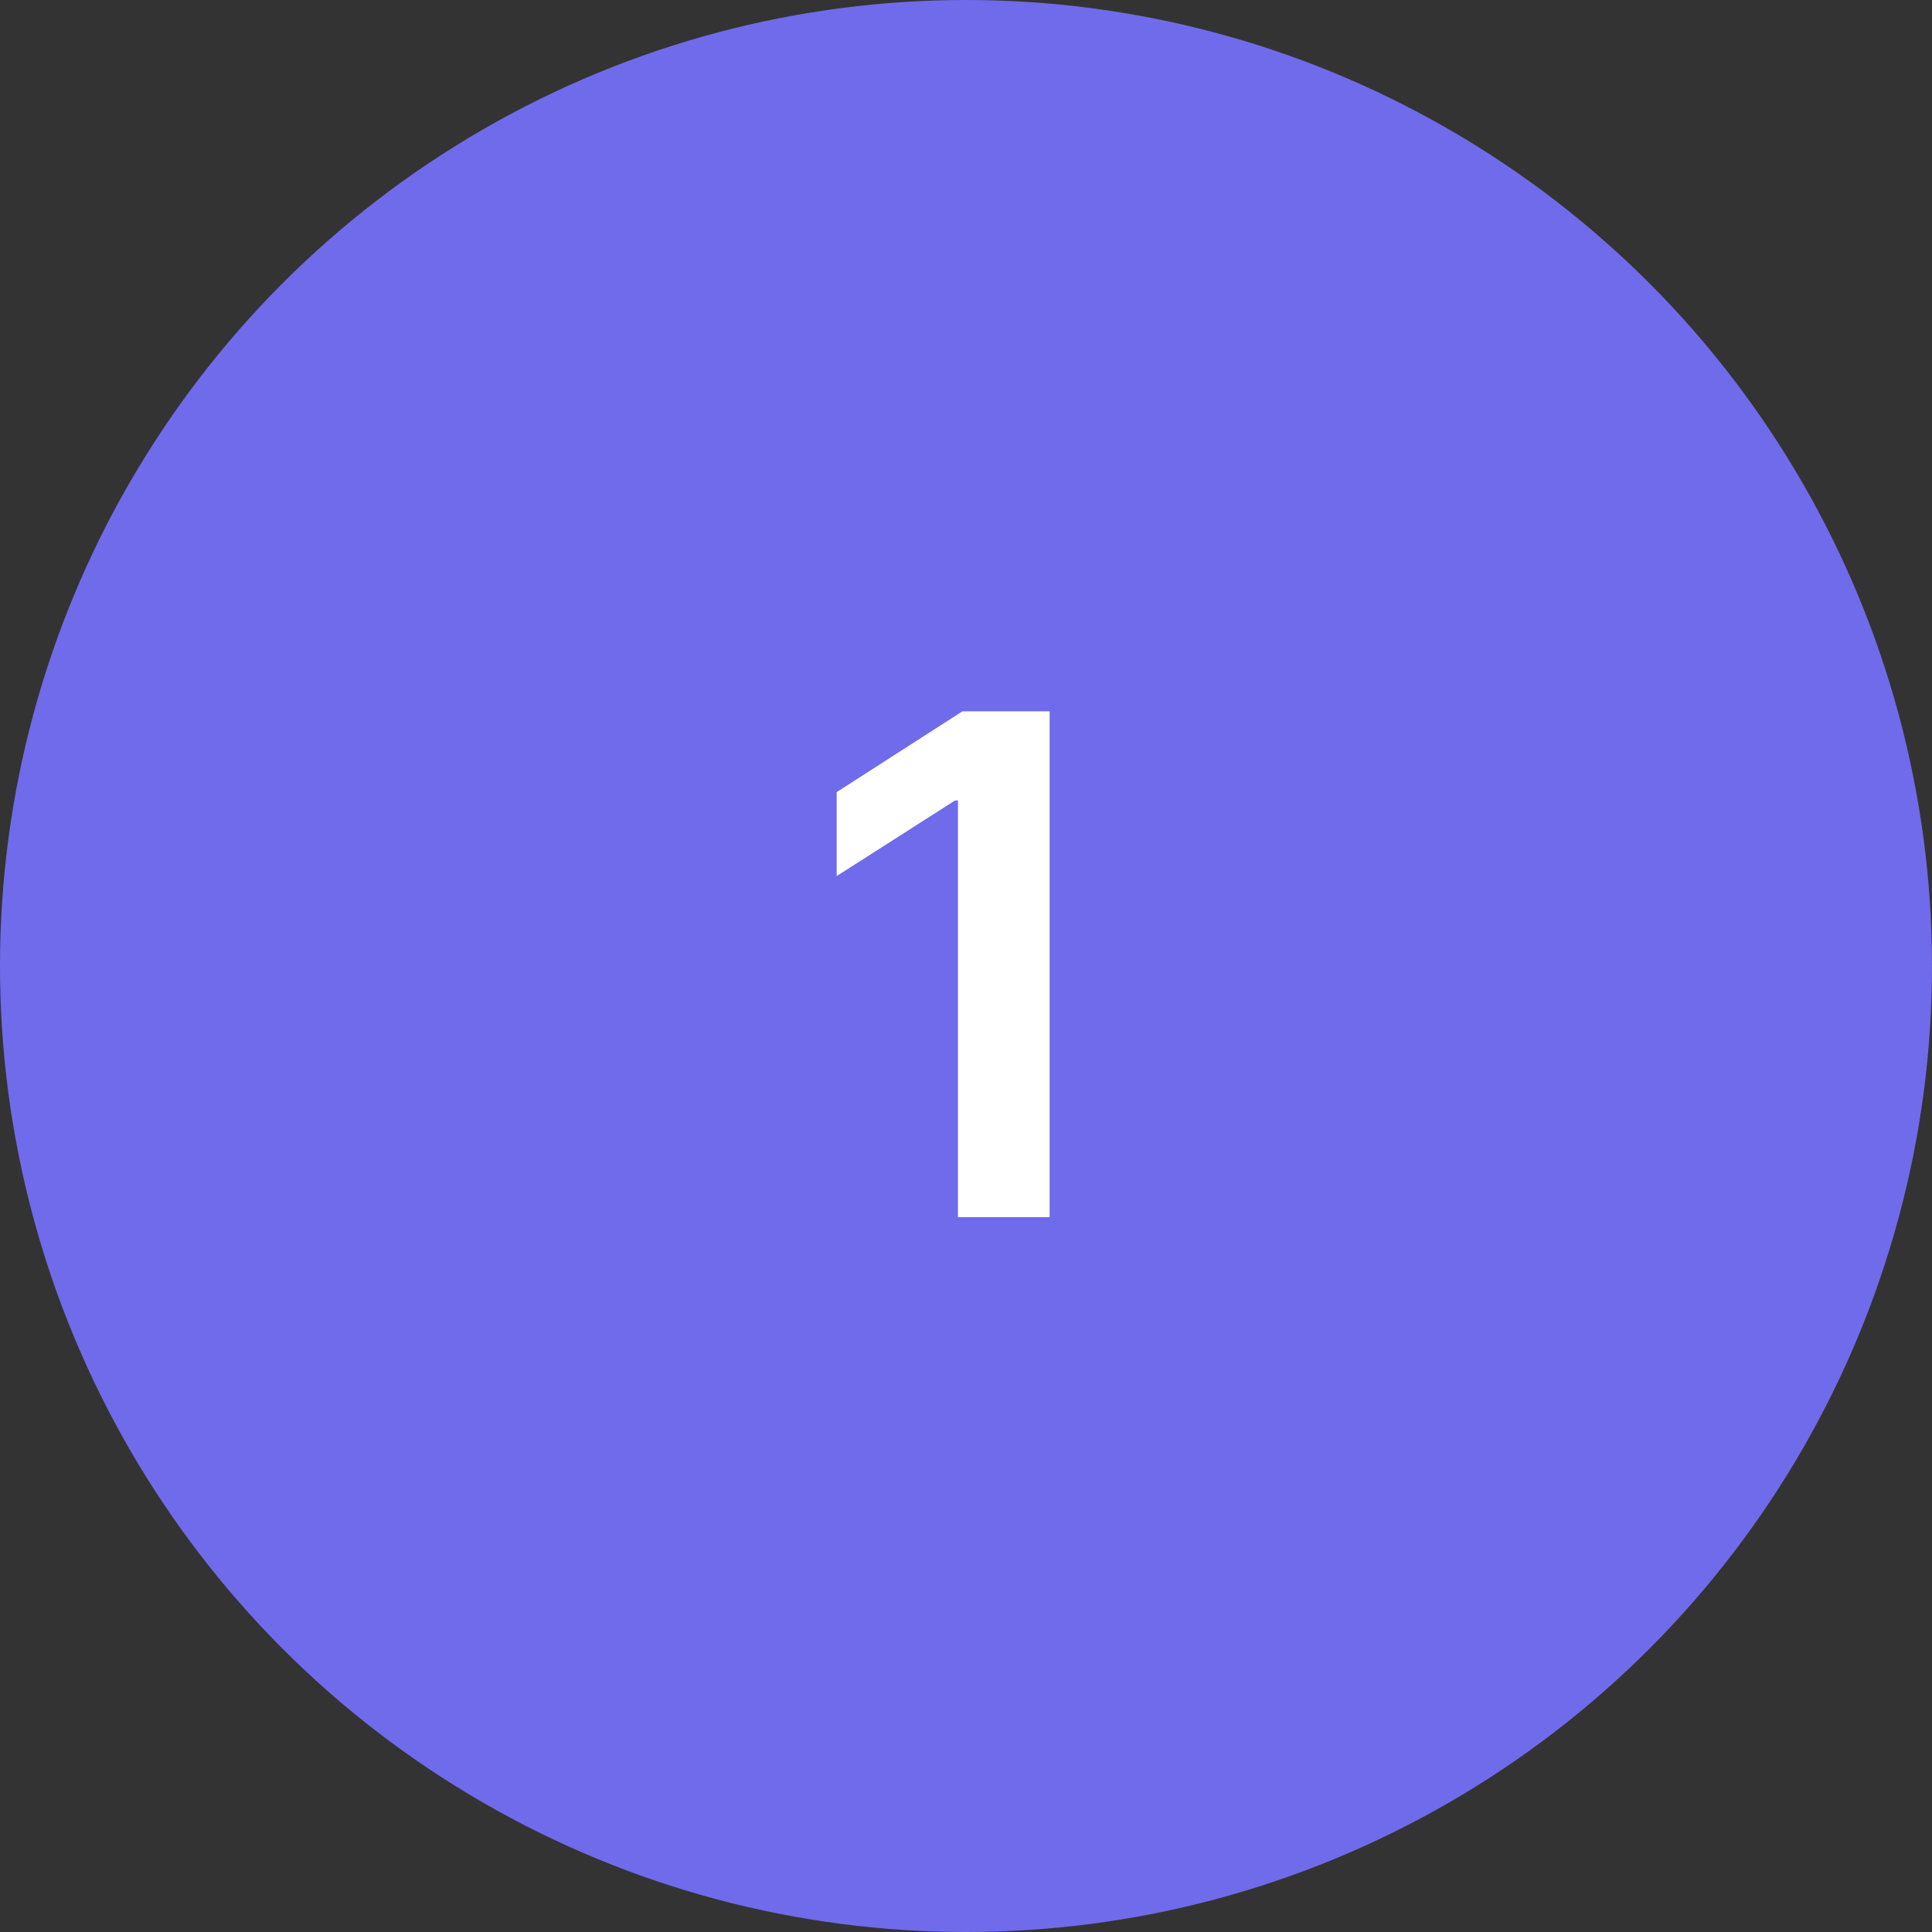 <svg width="100" height="100" viewBox="0 0 100 100" fill="none" xmlns="http://www.w3.org/2000/svg">
<rect x="0" y="0" width="100" height="100" fill="#333333" stroke="none"/>
<circle cx="50" cy="50" r="50" fill="#706BEB"/>
<path d="M54.327 36.818V63H49.584V41.433H49.431L43.307 45.345V40.999L49.815 36.818H54.327Z" fill="white"/>
</svg>
